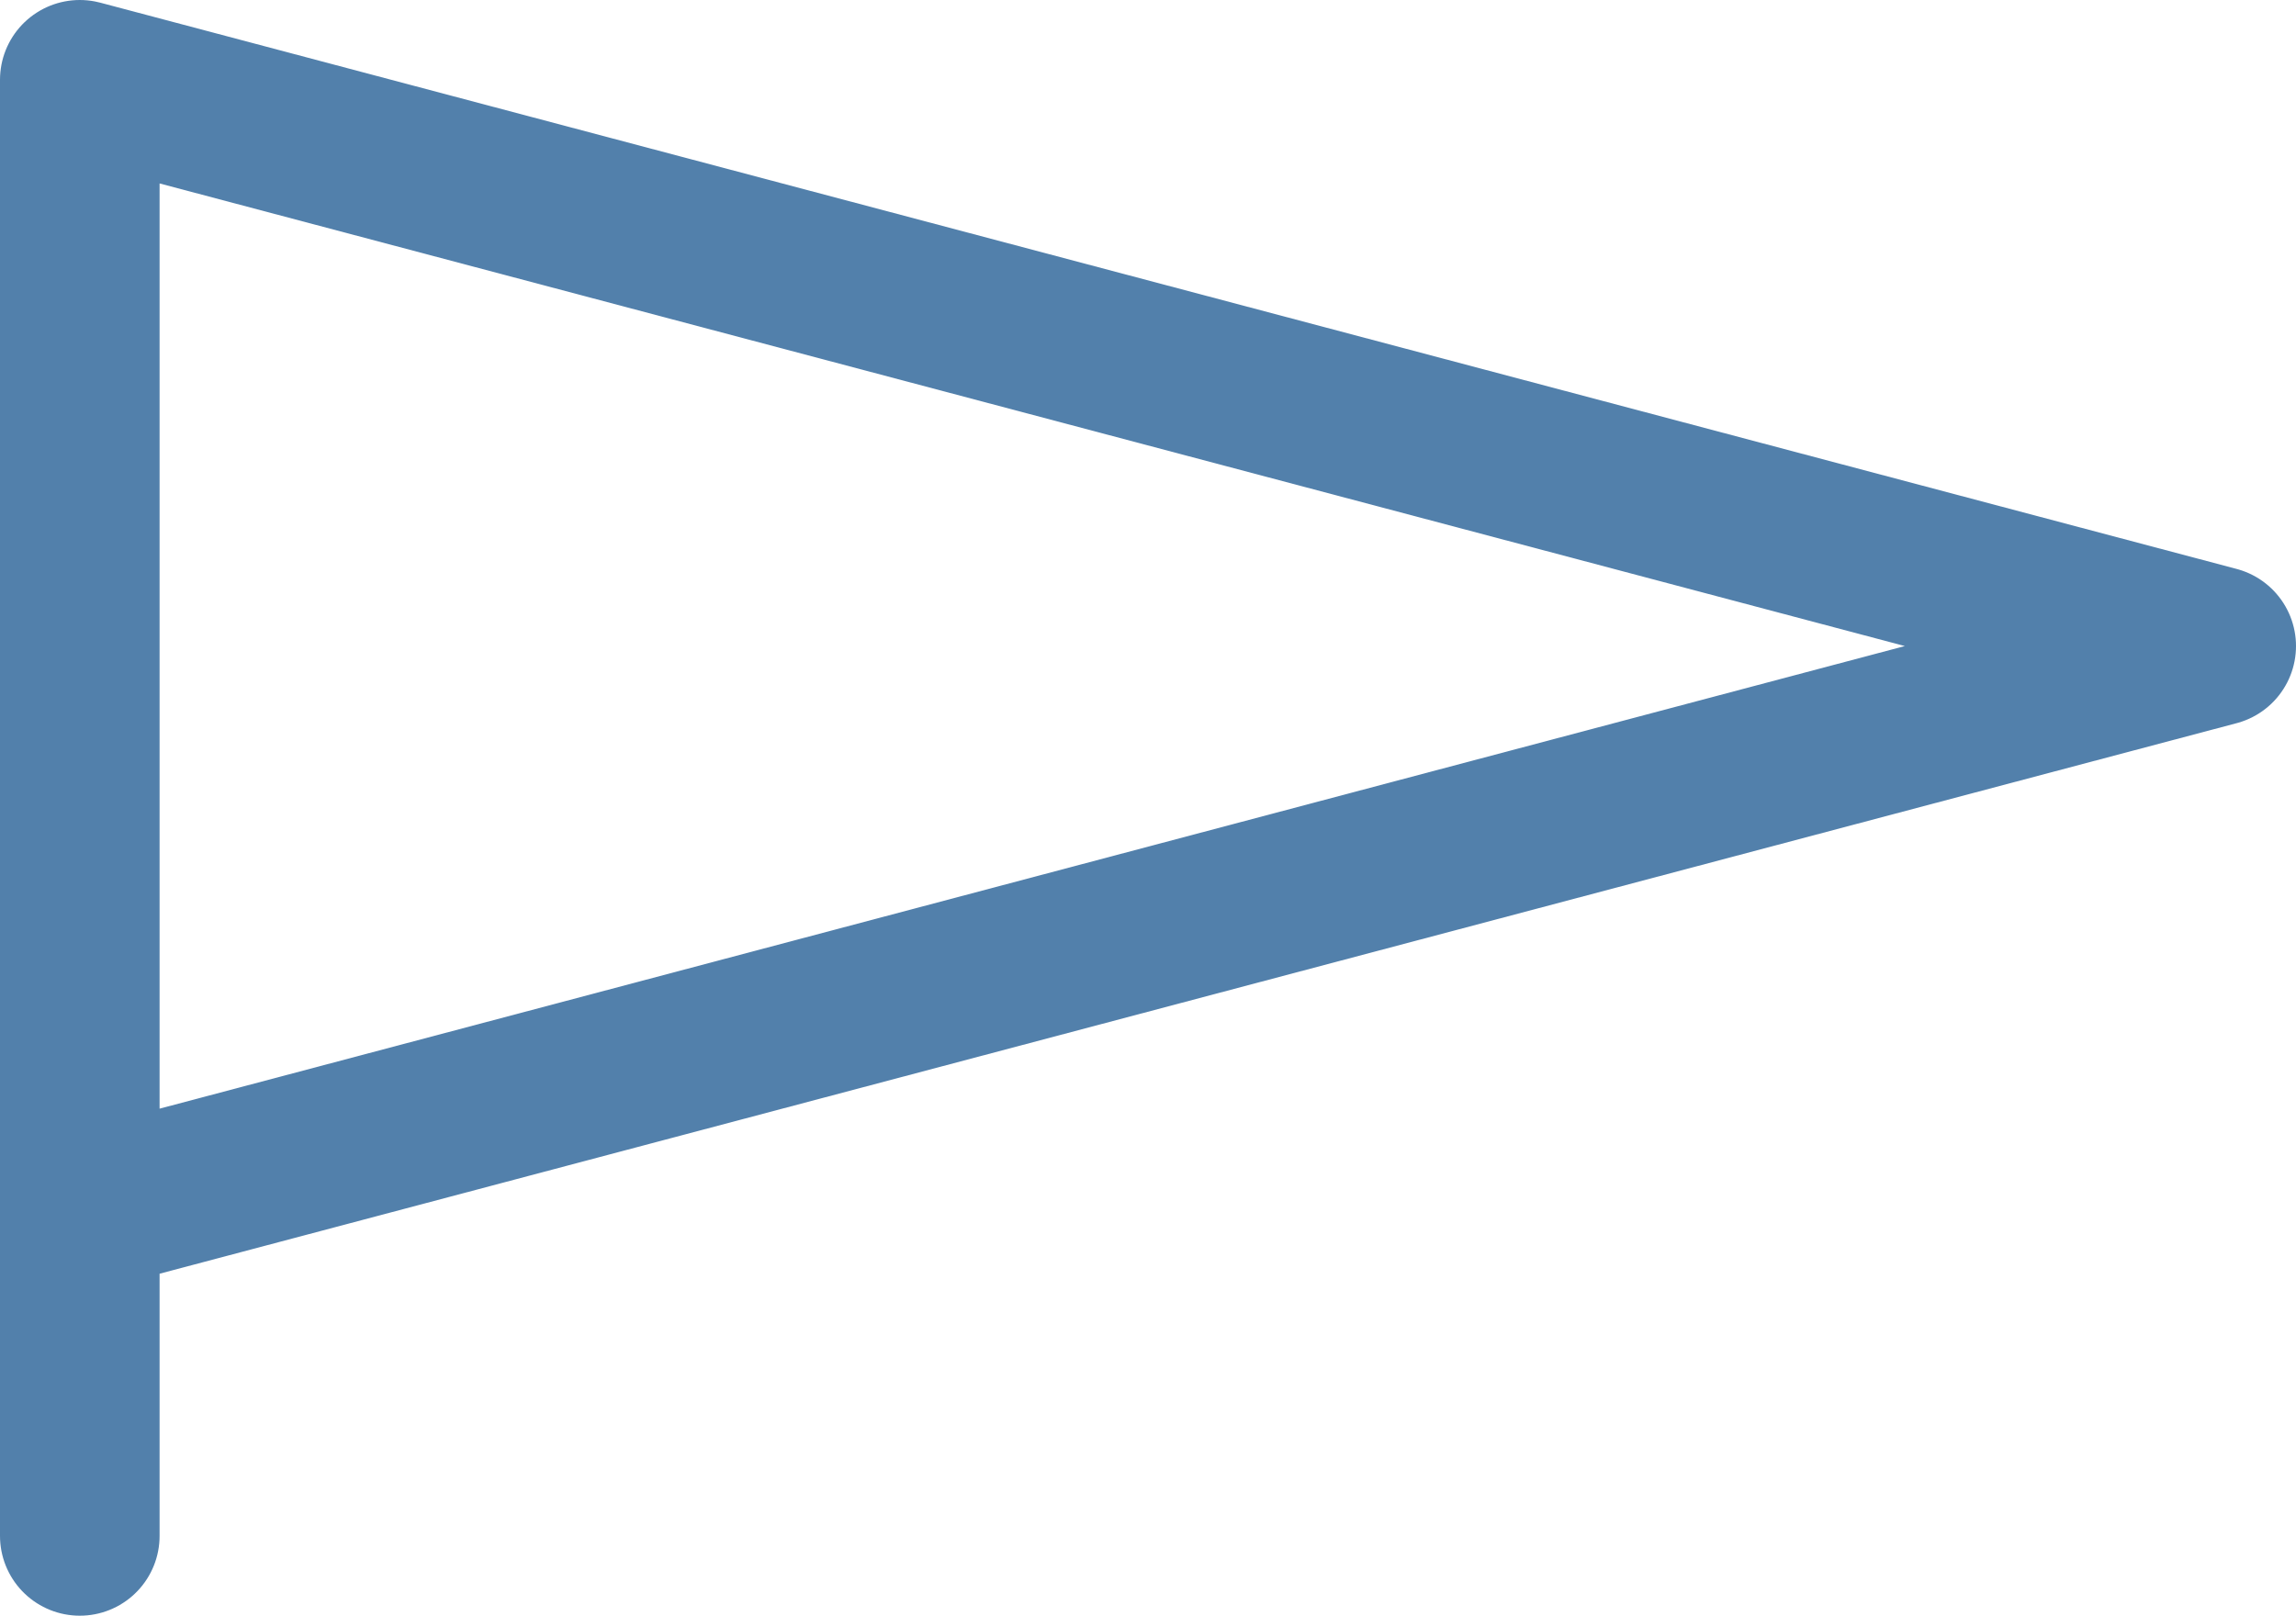 <?xml version="1.0" encoding="UTF-8"?><svg id="_レイヤー_2" xmlns="http://www.w3.org/2000/svg" viewBox="0 0 40.86 28.76"><defs><style>.cls-1{fill:none;stroke:#5280ab;stroke-linecap:round;stroke-linejoin:round;stroke-width:2.84px;}</style></defs><g id="LAYOUT"><polyline class="cls-1" points="1.42 27.34 1.42 1.42 39.44 11.5 1.42 21.58"/></g></svg>